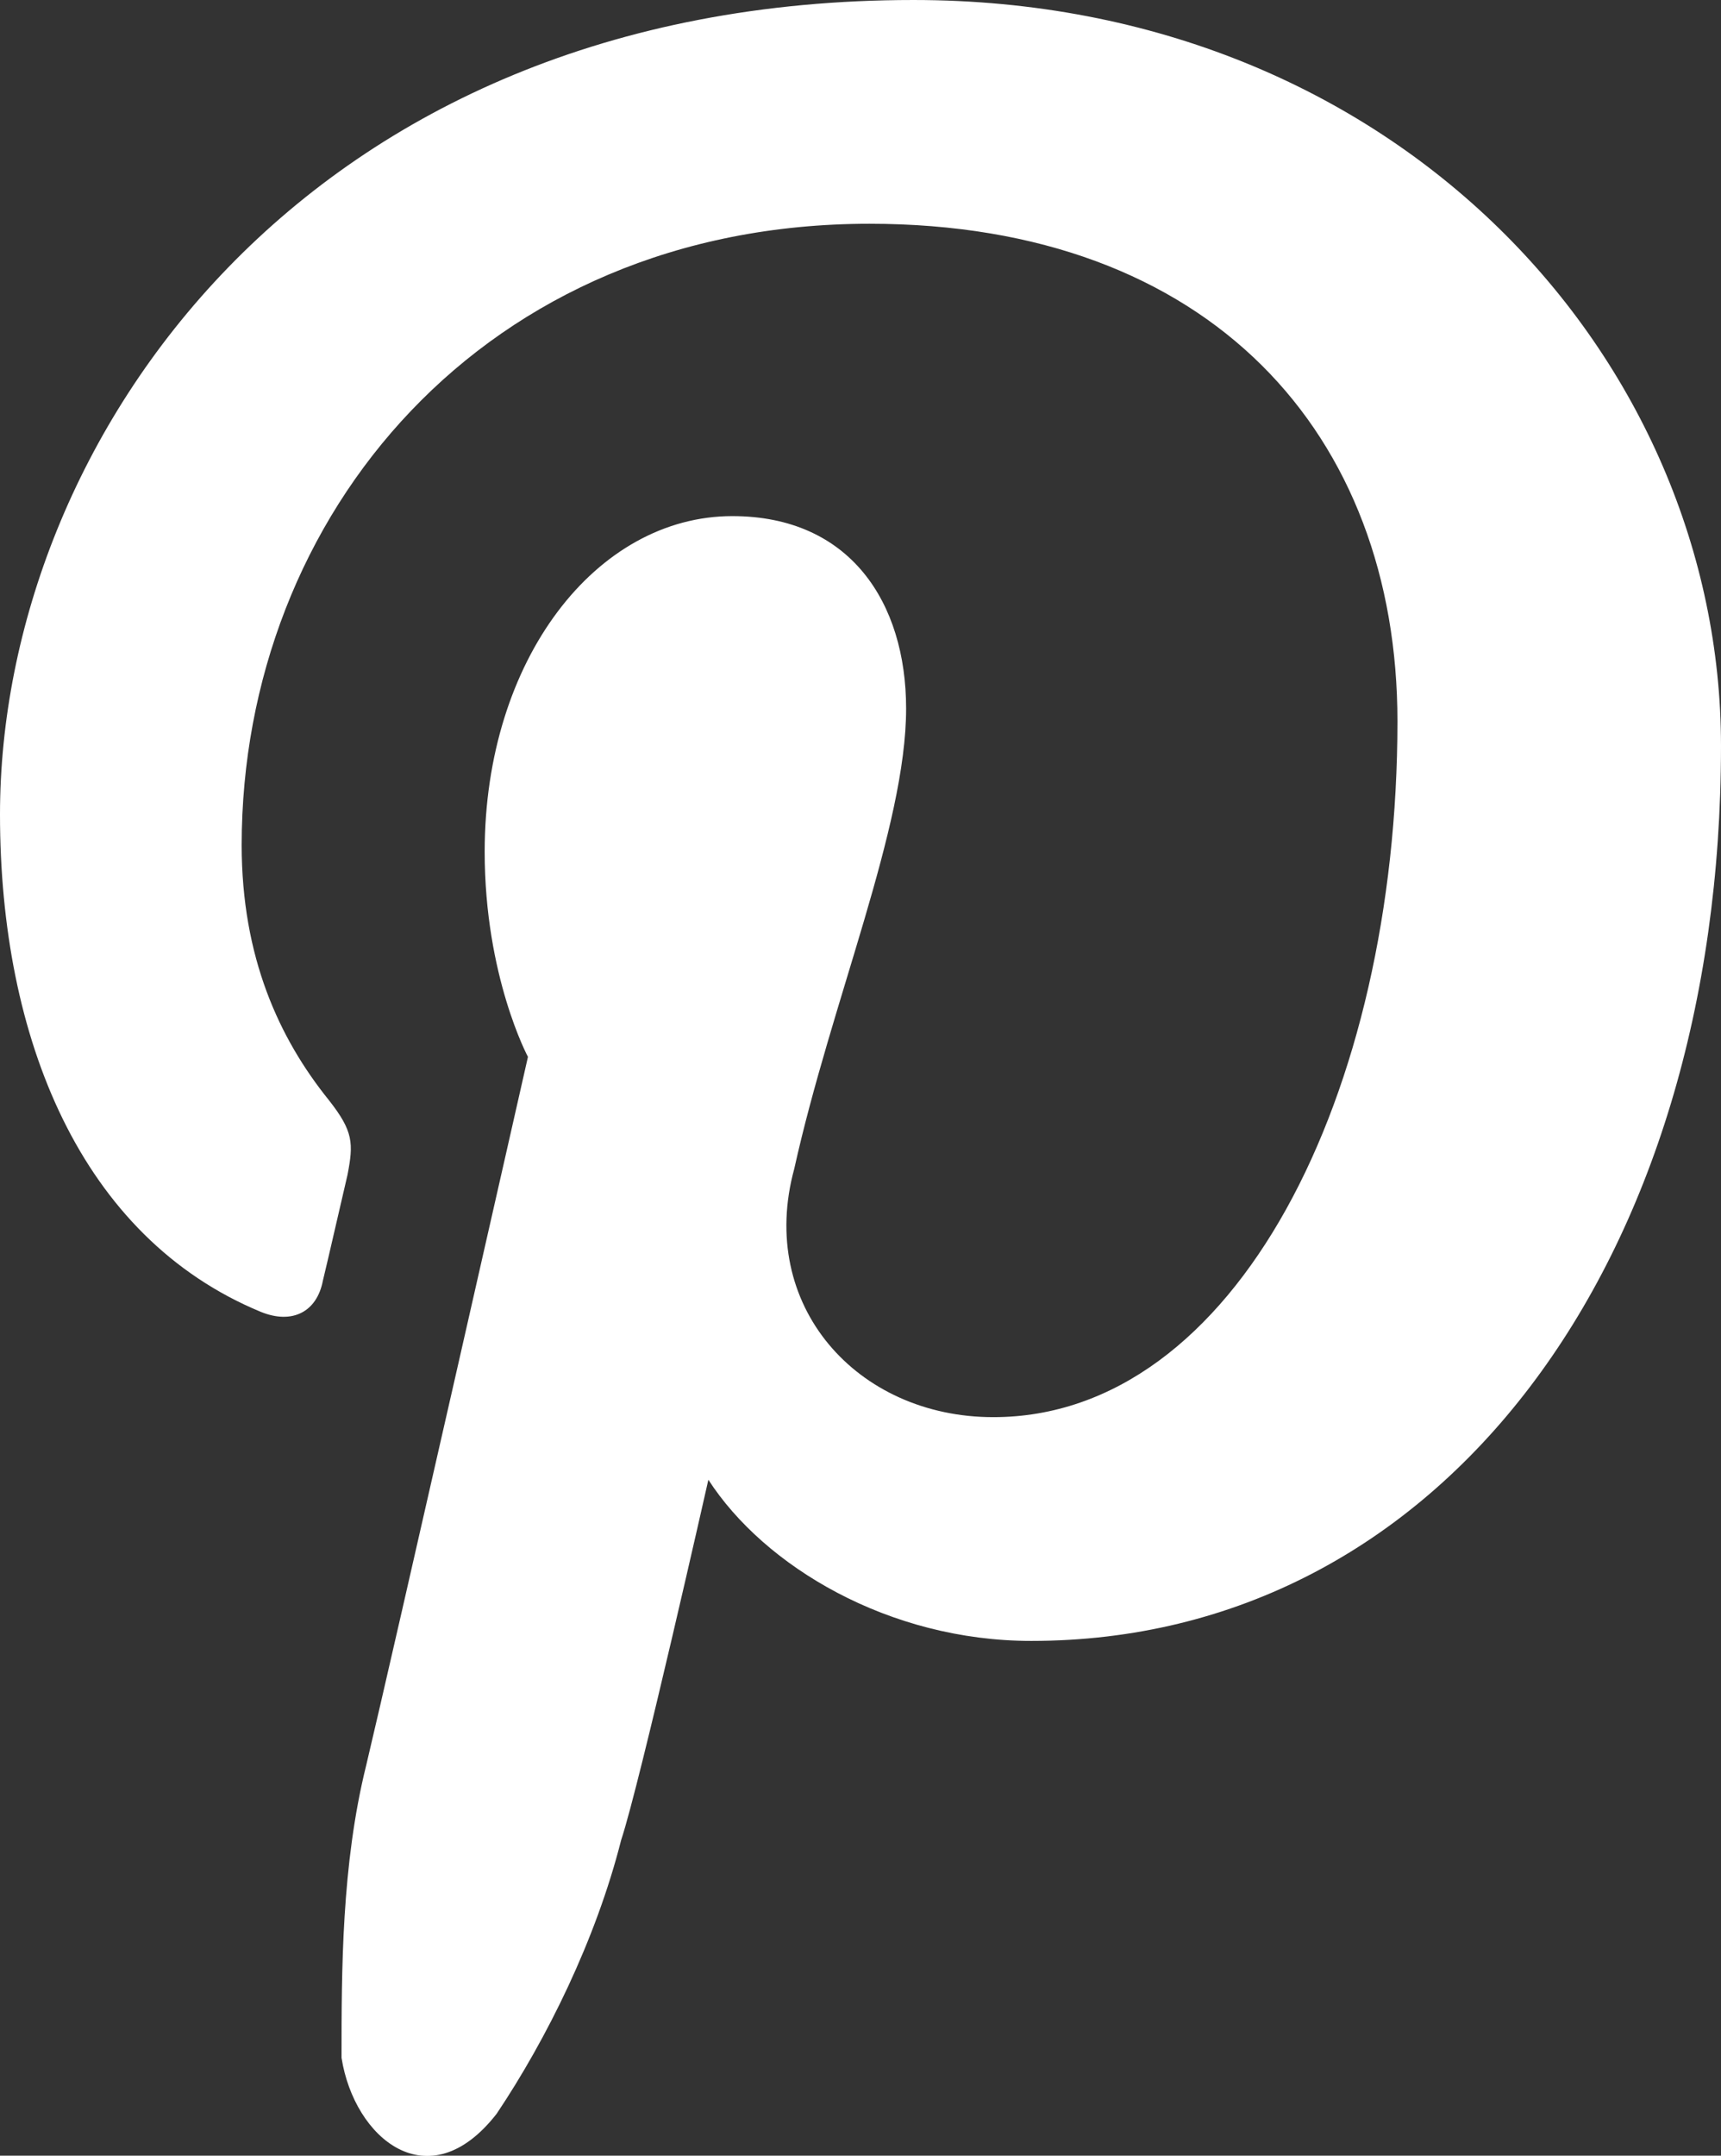<?xml version="1.0" encoding="utf-8"?>
<!-- Generator: Adobe Illustrator 17.1.0, SVG Export Plug-In . SVG Version: 6.00 Build 0)  -->
<!DOCTYPE svg PUBLIC "-//W3C//DTD SVG 1.1//EN" "http://www.w3.org/Graphics/SVG/1.1/DTD/svg11.dtd">
<svg version="1.1" id="Isolation_Mode" xmlns="http://www.w3.org/2000/svg" xmlns:xlink="http://www.w3.org/1999/xlink" x="0px"
	 y="0px" viewBox="351.2 118.5 258.5 323.7" enable-background="new 351.2 118.5 258.5 323.7" xml:space="preserve">
<rect x="351.2" y="118.5" width="258.5" height="323.7" fill="#333333" stroke="none"/>
<g id="icon" transform="translate(182, 150)">
	<path id="pinterest" fill="#FFFFFF" d="M324.1,214.9c61.6,0,103.6-56.9,103.6-134.4c0-57.9-48.5-112-121.3-112
		c-91.5,0-137.2,66.3-137.2,122.3c0,33.6,12.1,63.5,39.2,74.7c4.7,1.9,8.4,0,9.3-4.7c0.9-3.7,2.8-12.1,3.7-15.9
		c0.9-4.7,0.9-6.5-2.8-11.2c-7.5-9.3-13.1-21.5-13.1-38.3c0-49.5,36.4-93.3,94.3-93.3c51.3,0,79.3,31.7,79.3,74.7
		c0,56-24.3,104.5-60.7,104.5c-20.5,0-35.5-16.8-29.9-37.3c5.6-25.2,16.8-51.3,16.8-69.1c0-15.9-8.4-28.9-26.1-28.9
		C258.8,46,242,67.5,242,96.4c0,18.7,6.5,30.8,6.5,30.8s-20.5,90.5-24.3,106.4c-3.7,14.9-3.7,30.8-3.7,43.9
		c1.9,12.1,13.1,21.5,23.3,8.4c7.5-11.2,14.9-26.1,18.7-41.1c2.8-8.4,13.1-54.1,13.1-54.1C284,203.7,302.7,214.9,324.1,214.9z"/>
</g>
</svg>

